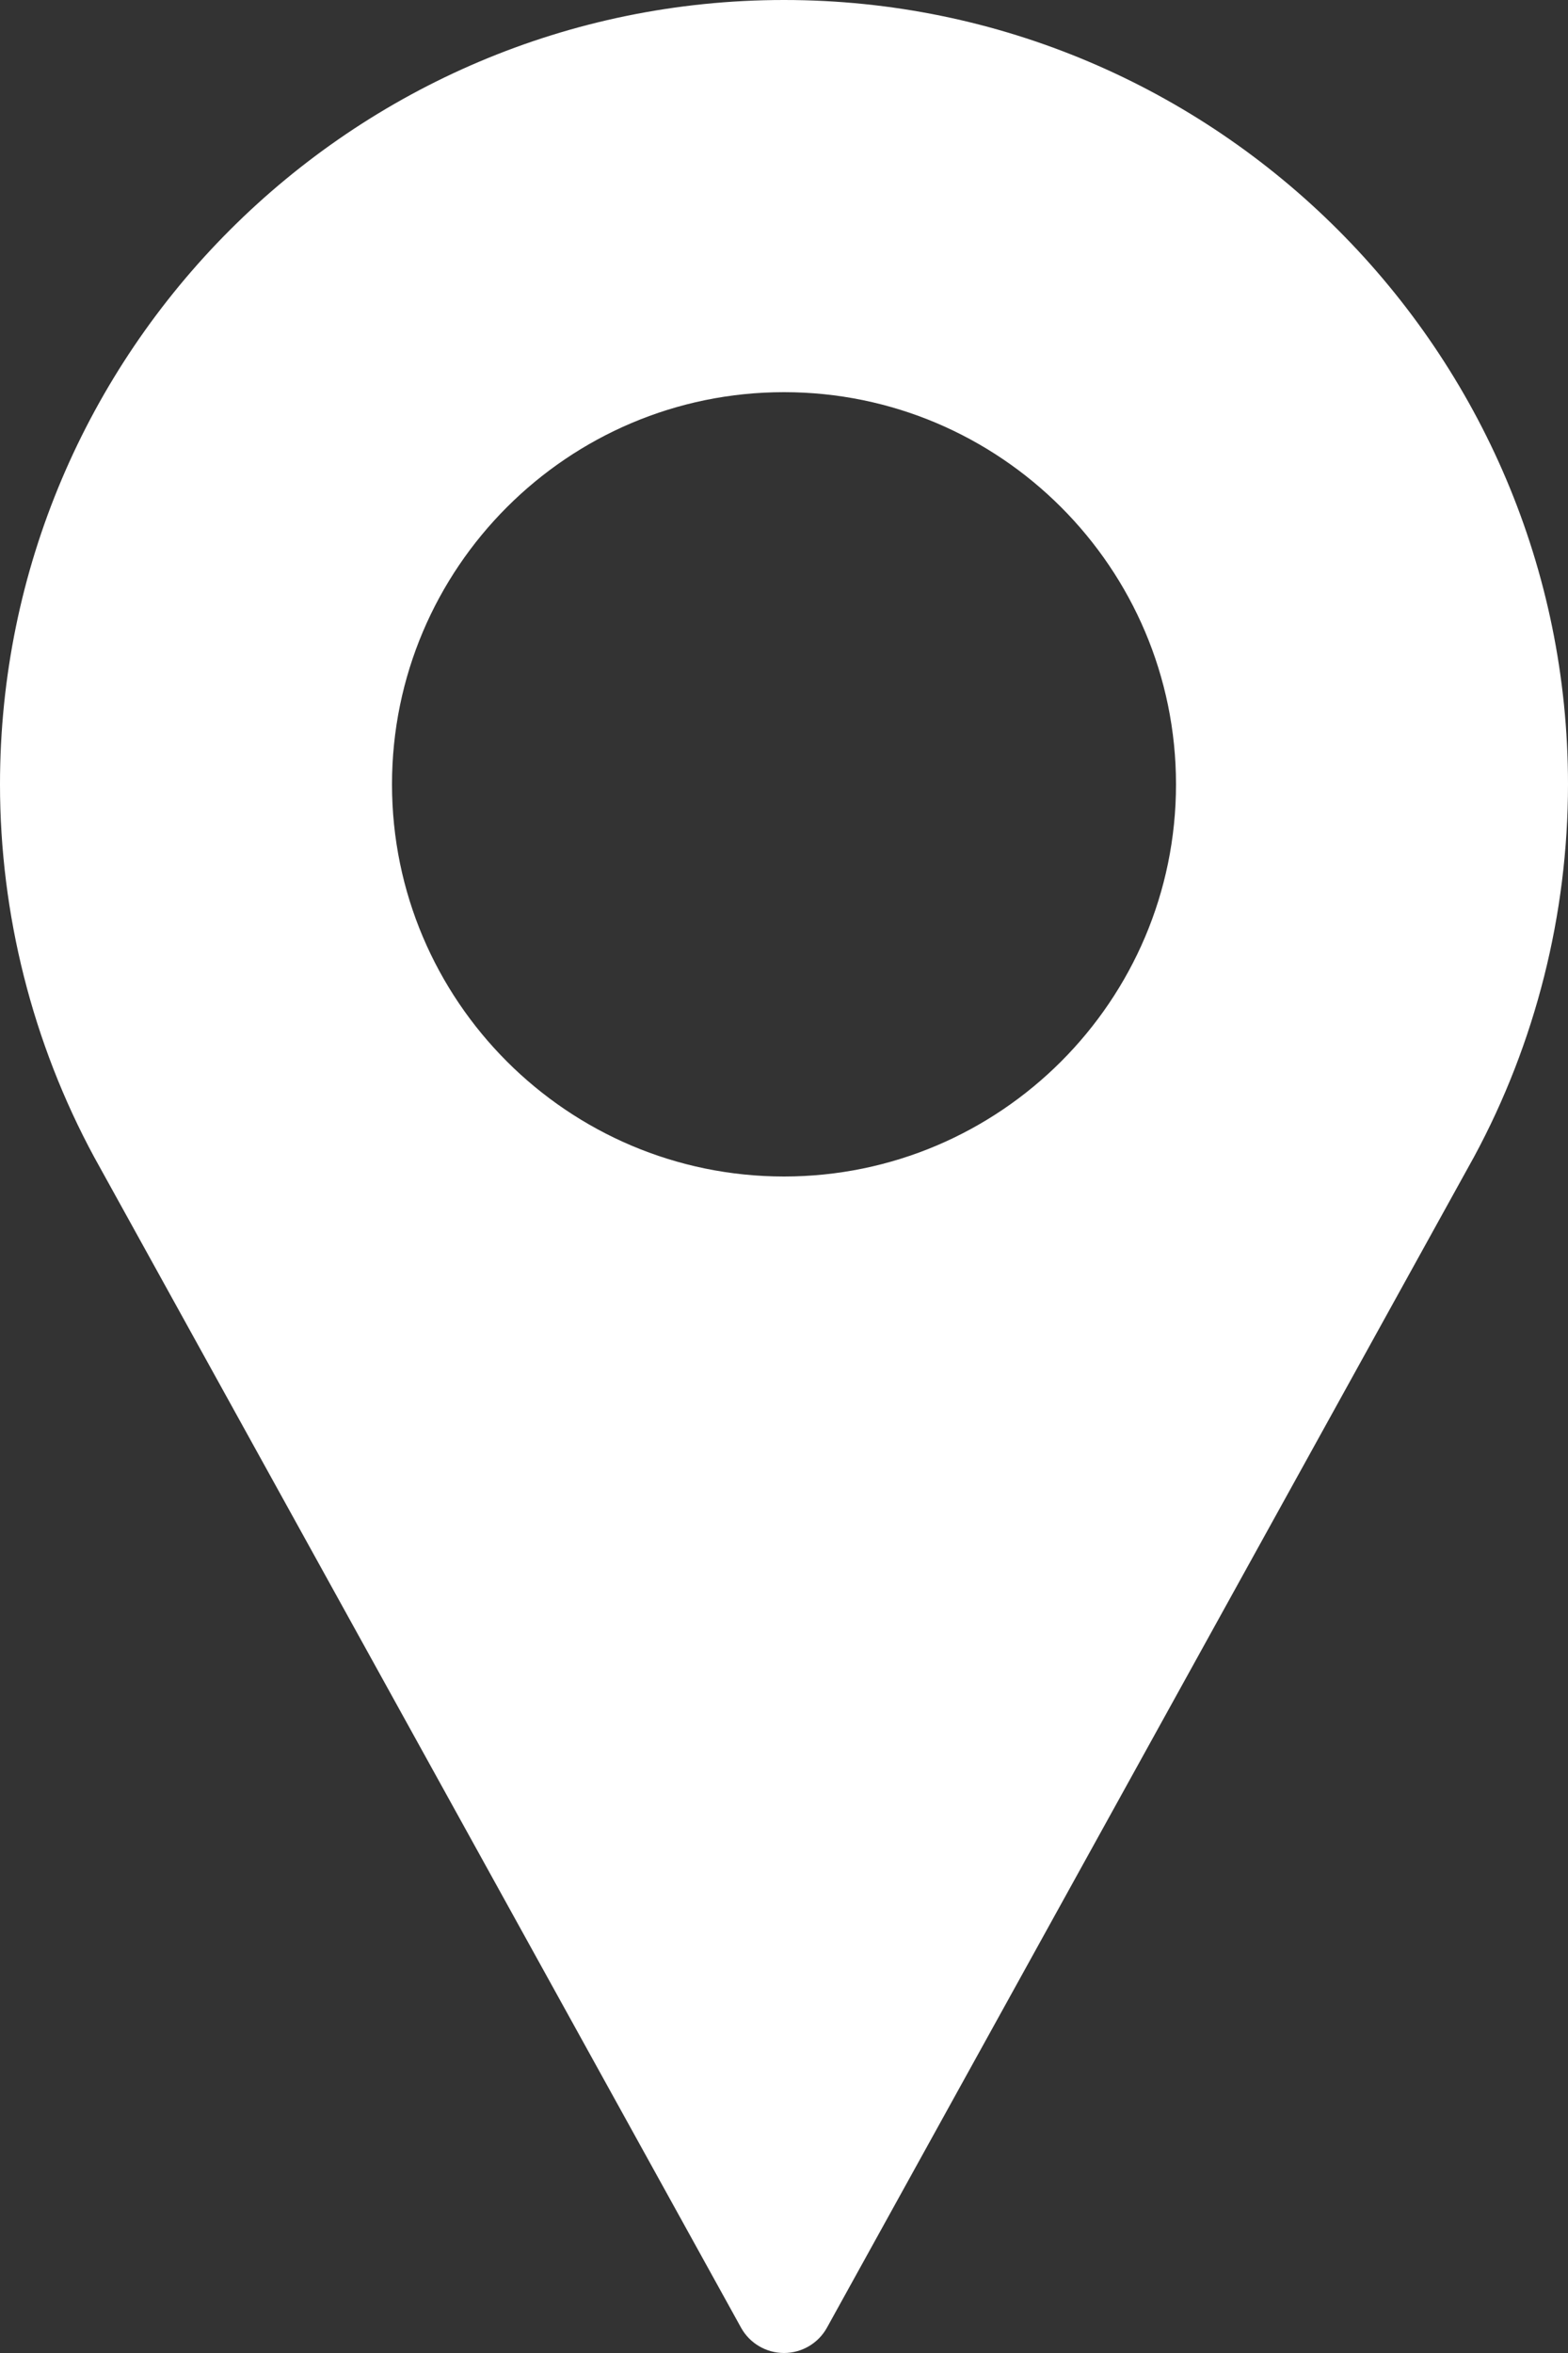 <?xml version="1.0" encoding="UTF-8"?>
<svg width="22px" height="33px" viewBox="0 0 22 33" version="1.1" xmlns="http://www.w3.org/2000/svg" xmlns:xlink="http://www.w3.org/1999/xlink">
    <rect x="0" y="0" width="22" height="33" fill="#333333" stroke="none"/>
    <!-- Generator: Sketch 53.2 (72643) - https://sketchapp.com -->
    <title>pin</title>
    <desc>Created with Sketch.</desc>
    <g id="Welcome" stroke="none" stroke-width="1" fill="none" fill-rule="evenodd">
        <g id="Desktop-2" transform="translate(-844, -2525)" fill="#FFFFFF" fill-rule="nonzero">
            <g id="footers" transform="translate(-7, 2407)">
                <g id="pin" transform="translate(851, 118)">
                    <path d="M11,0 C4.935,0 0,4.935 0,11 C0,12.821 0.455,14.626 1.321,16.227 L10.398,32.646 C10.519,32.864 10.75,33 11,33 C11.25,33 11.481,32.864 11.602,32.646 L20.683,16.222 C21.545,14.626 22,12.821 22,11 C22,4.935 17.065,0 11,0 Z M11,16.5 C7.967,16.5 5.5,14.033 5.5,11 C5.5,7.967 7.967,5.5 11,5.5 C14.033,5.5 16.5,7.967 16.5,11 C16.5,14.033 14.033,16.5 11,16.5 Z" id="Shape"></path>
                </g>
            </g>
        </g>
    </g>
</svg>